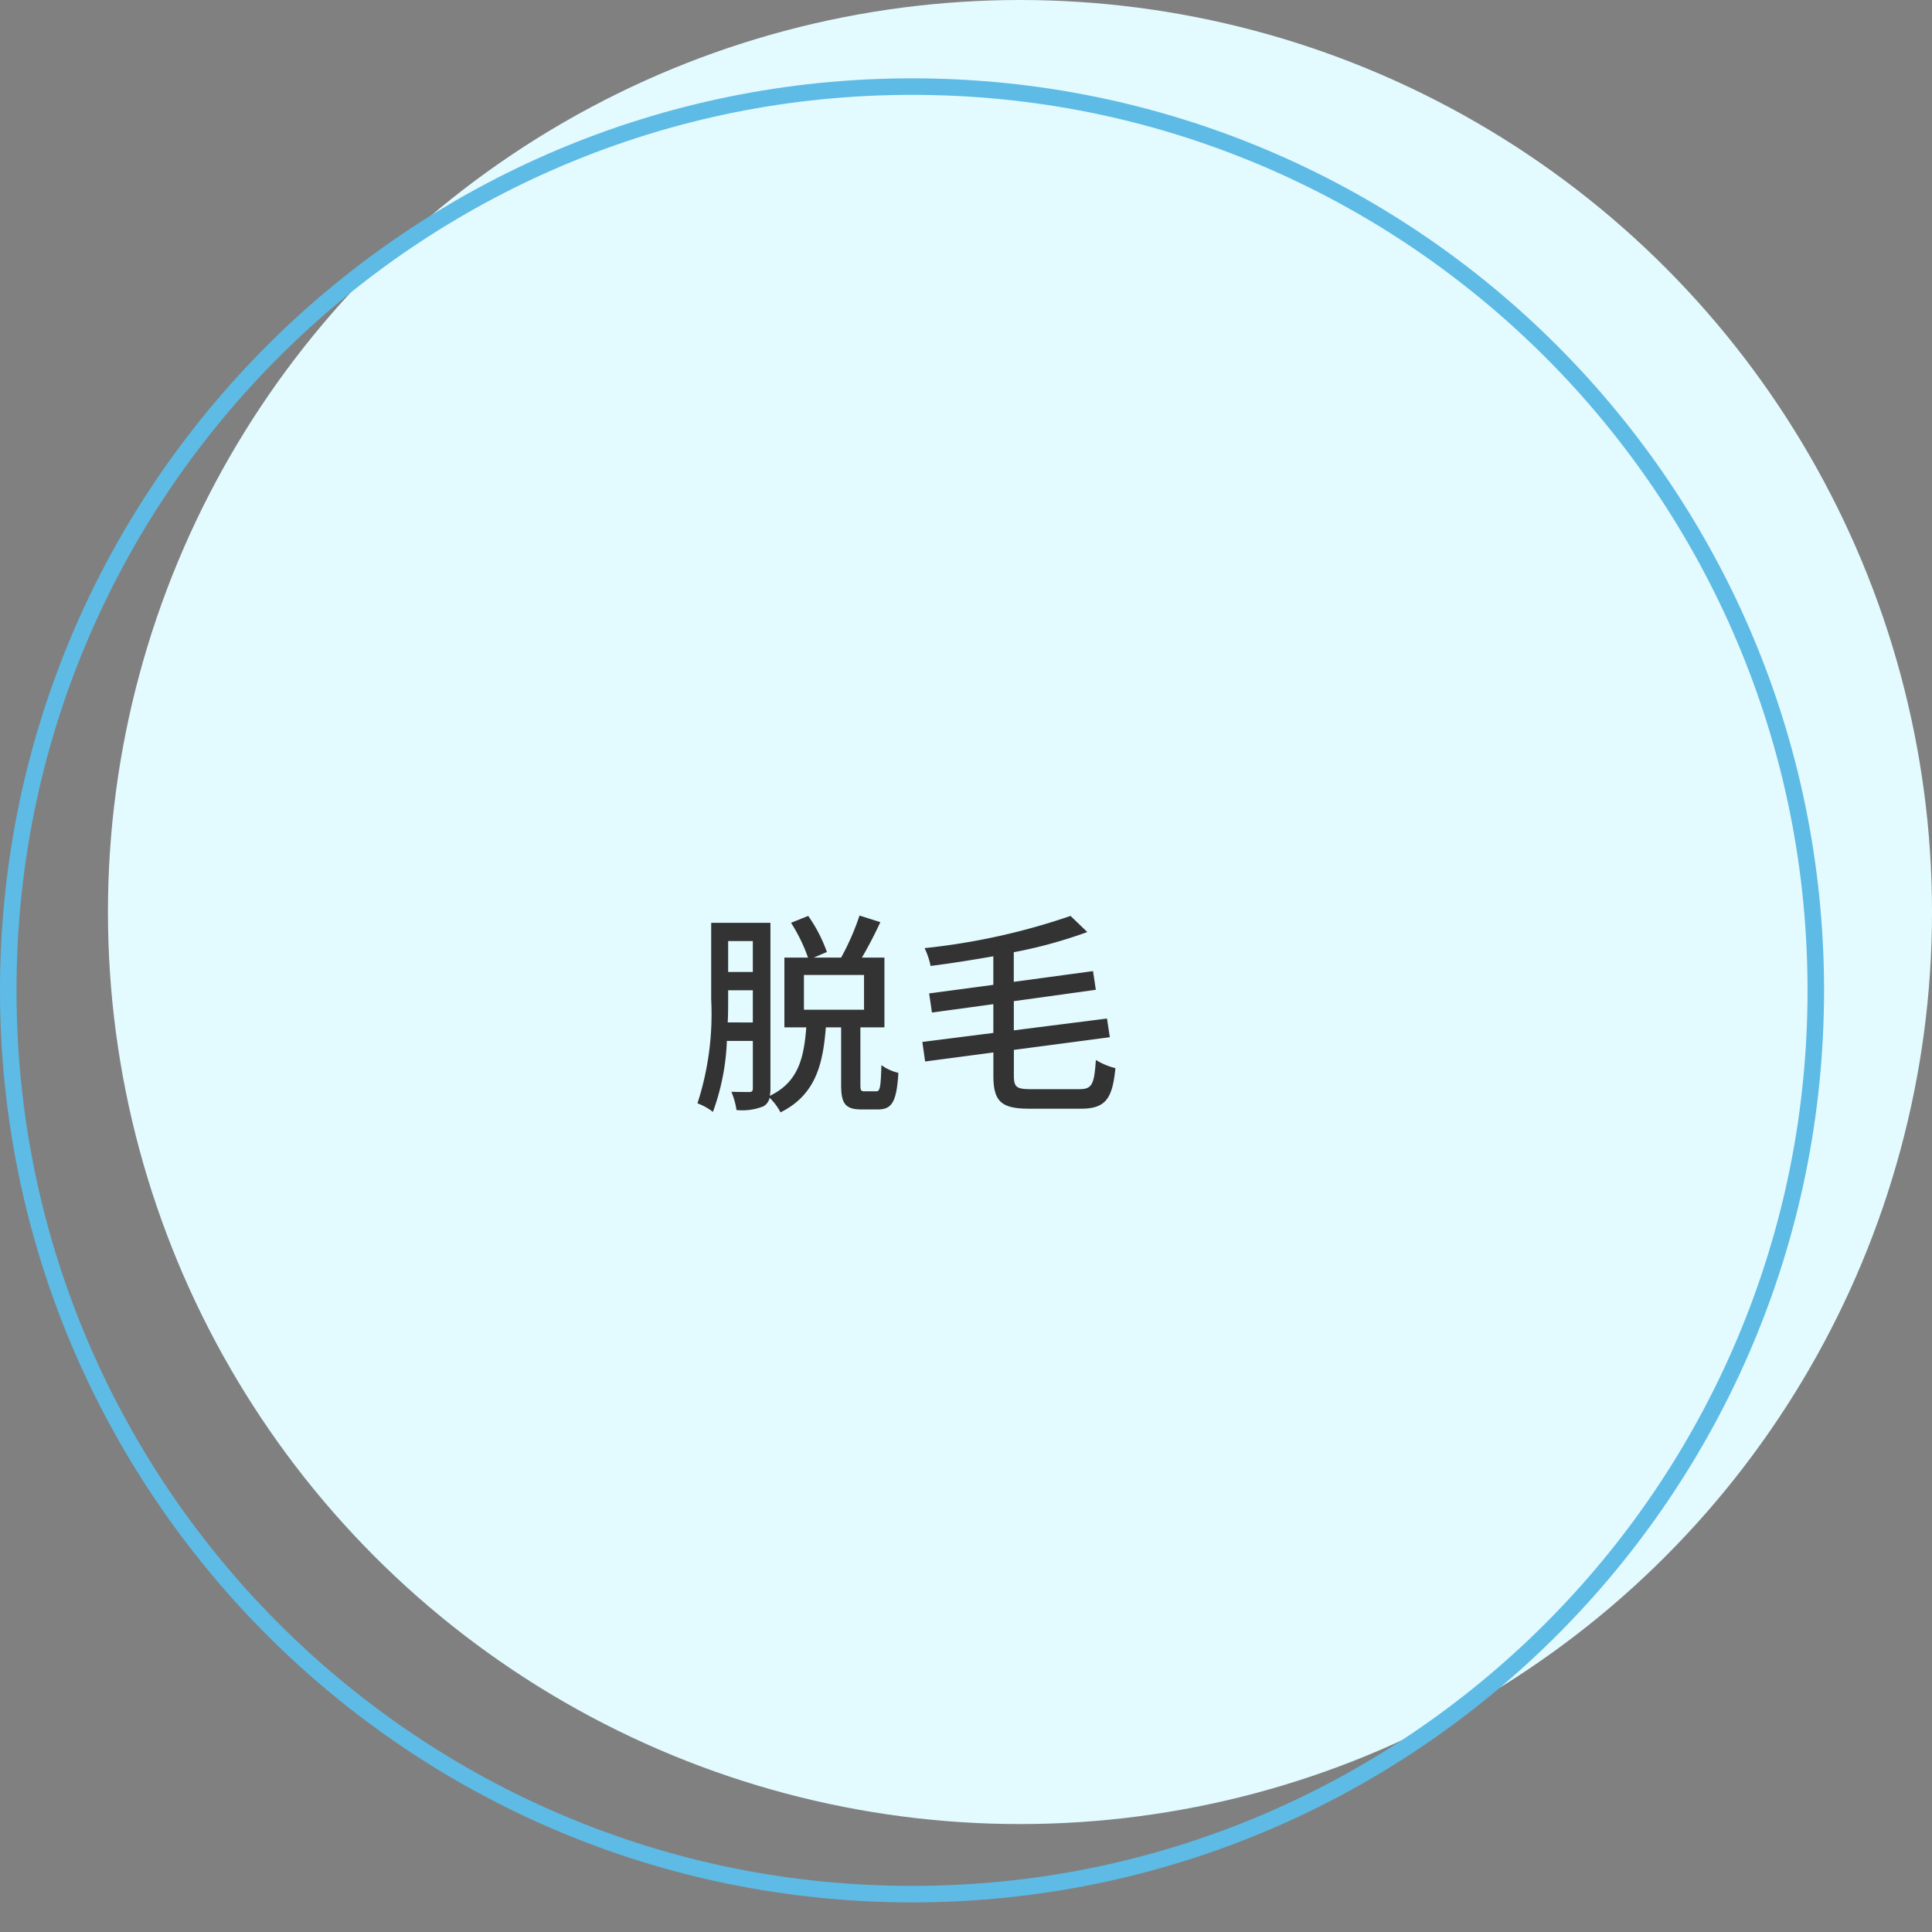 <svg id="img_datumou" xmlns="http://www.w3.org/2000/svg" width="117" height="117" viewBox="0 0 117 117">
  <rect x="0" y="0" width="117" height="117" fill="#808080" stroke="none"/>
  <g id="コンポーネント_6_89" data-name="コンポーネント 6 – 89" transform="translate(0)">
    <circle id="楕円形_34" data-name="楕円形 34" cx="55.232" cy="55.232" r="55.232" transform="translate(6.537)" fill="#e3faff"/>
    <g id="パス_828" data-name="パス 828" transform="translate(0 4.744)" fill="none">
      <path d="M55.232,0A55.232,55.232,0,1,1,0,55.232,55.232,55.232,0,0,1,55.232,0Z" stroke="none"/>
      <path d="M 55.232 1 C 47.91 1 40.808 2.434 34.123 5.261 C 30.909 6.62 27.81 8.303 24.911 10.261 C 22.039 12.202 19.338 14.43 16.884 16.884 C 14.43 19.338 12.202 22.039 10.261 24.911 C 8.303 27.81 6.62 30.909 5.261 34.123 C 2.434 40.808 1 47.91 1 55.232 C 1 62.553 2.434 69.655 5.261 76.341 C 6.62 79.554 8.303 82.653 10.261 85.552 C 12.202 88.424 14.43 91.125 16.884 93.579 C 19.338 96.034 22.039 98.262 24.911 100.202 C 27.81 102.161 30.909 103.843 34.123 105.202 C 40.808 108.03 47.91 109.463 55.232 109.463 C 62.553 109.463 69.655 108.03 76.341 105.202 C 79.554 103.843 82.653 102.161 85.552 100.202 C 88.424 98.262 91.125 96.034 93.579 93.579 C 96.034 91.125 98.262 88.424 100.202 85.552 C 102.161 82.653 103.843 79.554 105.202 76.341 C 108.03 69.655 109.463 62.553 109.463 55.232 C 109.463 47.91 108.03 40.808 105.202 34.123 C 103.843 30.909 102.161 27.81 100.202 24.911 C 98.262 22.039 96.034 19.338 93.579 16.884 C 91.125 14.43 88.424 12.202 85.552 10.261 C 82.653 8.303 79.554 6.62 76.341 5.261 C 69.655 2.434 62.553 1 55.232 1 M 55.232 -7.62939453125e-06 C 85.735 -7.62939453125e-06 110.463 24.728 110.463 55.232 C 110.463 85.735 85.735 110.463 55.232 110.463 C 24.728 110.463 -7.62939453125e-06 85.735 -7.62939453125e-06 55.232 C -7.62939453125e-06 24.728 24.728 -7.62939453125e-06 55.232 -7.62939453125e-06 Z" stroke="none" fill="#5dbbe5"/>
    </g>
  </g>
  <path id="パス_1096" data-name="パス 1096" d="M-6.253-7.28h3.64v2.106h-3.64Zm-4.615,2.873c.026-.494.026-.975.026-1.4v-.546h1.495v1.95Zm1.521-4.927v1.872h-1.495V-9.334Zm6.786,9.1c-.234,0-.273-.039-.273-.4V-4.108h1.456V-8.333H-2.743c.377-.637.78-1.417,1.118-2.145l-1.261-.4A15.174,15.174,0,0,1-4-8.333H-5.655l.793-.338a9.011,9.011,0,0,0-1.131-2.184l-1.04.416A10.072,10.072,0,0,1-6.006-8.333h-1.43v4.225H-6.11C-6.253-2.275-6.578-.793-8.32.039A2.145,2.145,0,0,0-8.281-.4V-10.439h-3.588V-5.8A17.53,17.53,0,0,1-12.7.494a3.46,3.46,0,0,1,.936.52,14.056,14.056,0,0,0,.845-4.3h1.573v2.86c0,.169-.052.234-.208.234s-.6,0-1.092-.013A4.566,4.566,0,0,1-10.335.9,3.472,3.472,0,0,0-8.71.676a.761.761,0,0,0,.377-.52,3.5,3.5,0,0,1,.663.884C-5.577,0-5.1-1.82-4.927-4.108H-4V-.637c0,1.131.234,1.5,1.235,1.5h1.014C-.923.858-.637.39-.533-1.352A2.846,2.846,0,0,1-1.56-1.82C-1.6-.442-1.651-.234-1.872-.234ZM7.488-.364c-.884,0-1.027-.13-1.027-.845V-2.743l5.811-.767L12.1-4.641l-5.642.715V-5.694l4.966-.689-.169-1.131-4.8.65V-8.658A28.278,28.278,0,0,0,10.907-9.88l-1.014-.975a39.955,39.955,0,0,1-8.84,1.95,4.4,4.4,0,0,1,.364,1.079c1.235-.156,2.522-.364,3.8-.585v1.729l-3.887.52L1.5-5.005l3.718-.507V-3.77l-4.3.546.169,1.183,4.134-.546v1.365C5.213.39,5.694.819,7.41.819h3.107c1.508,0,1.911-.611,2.093-2.457a4.083,4.083,0,0,1-1.183-.494c-.1,1.456-.221,1.768-.988,1.768Z" transform="translate(54.938 66.323)" fill="#333"/>
</svg>
